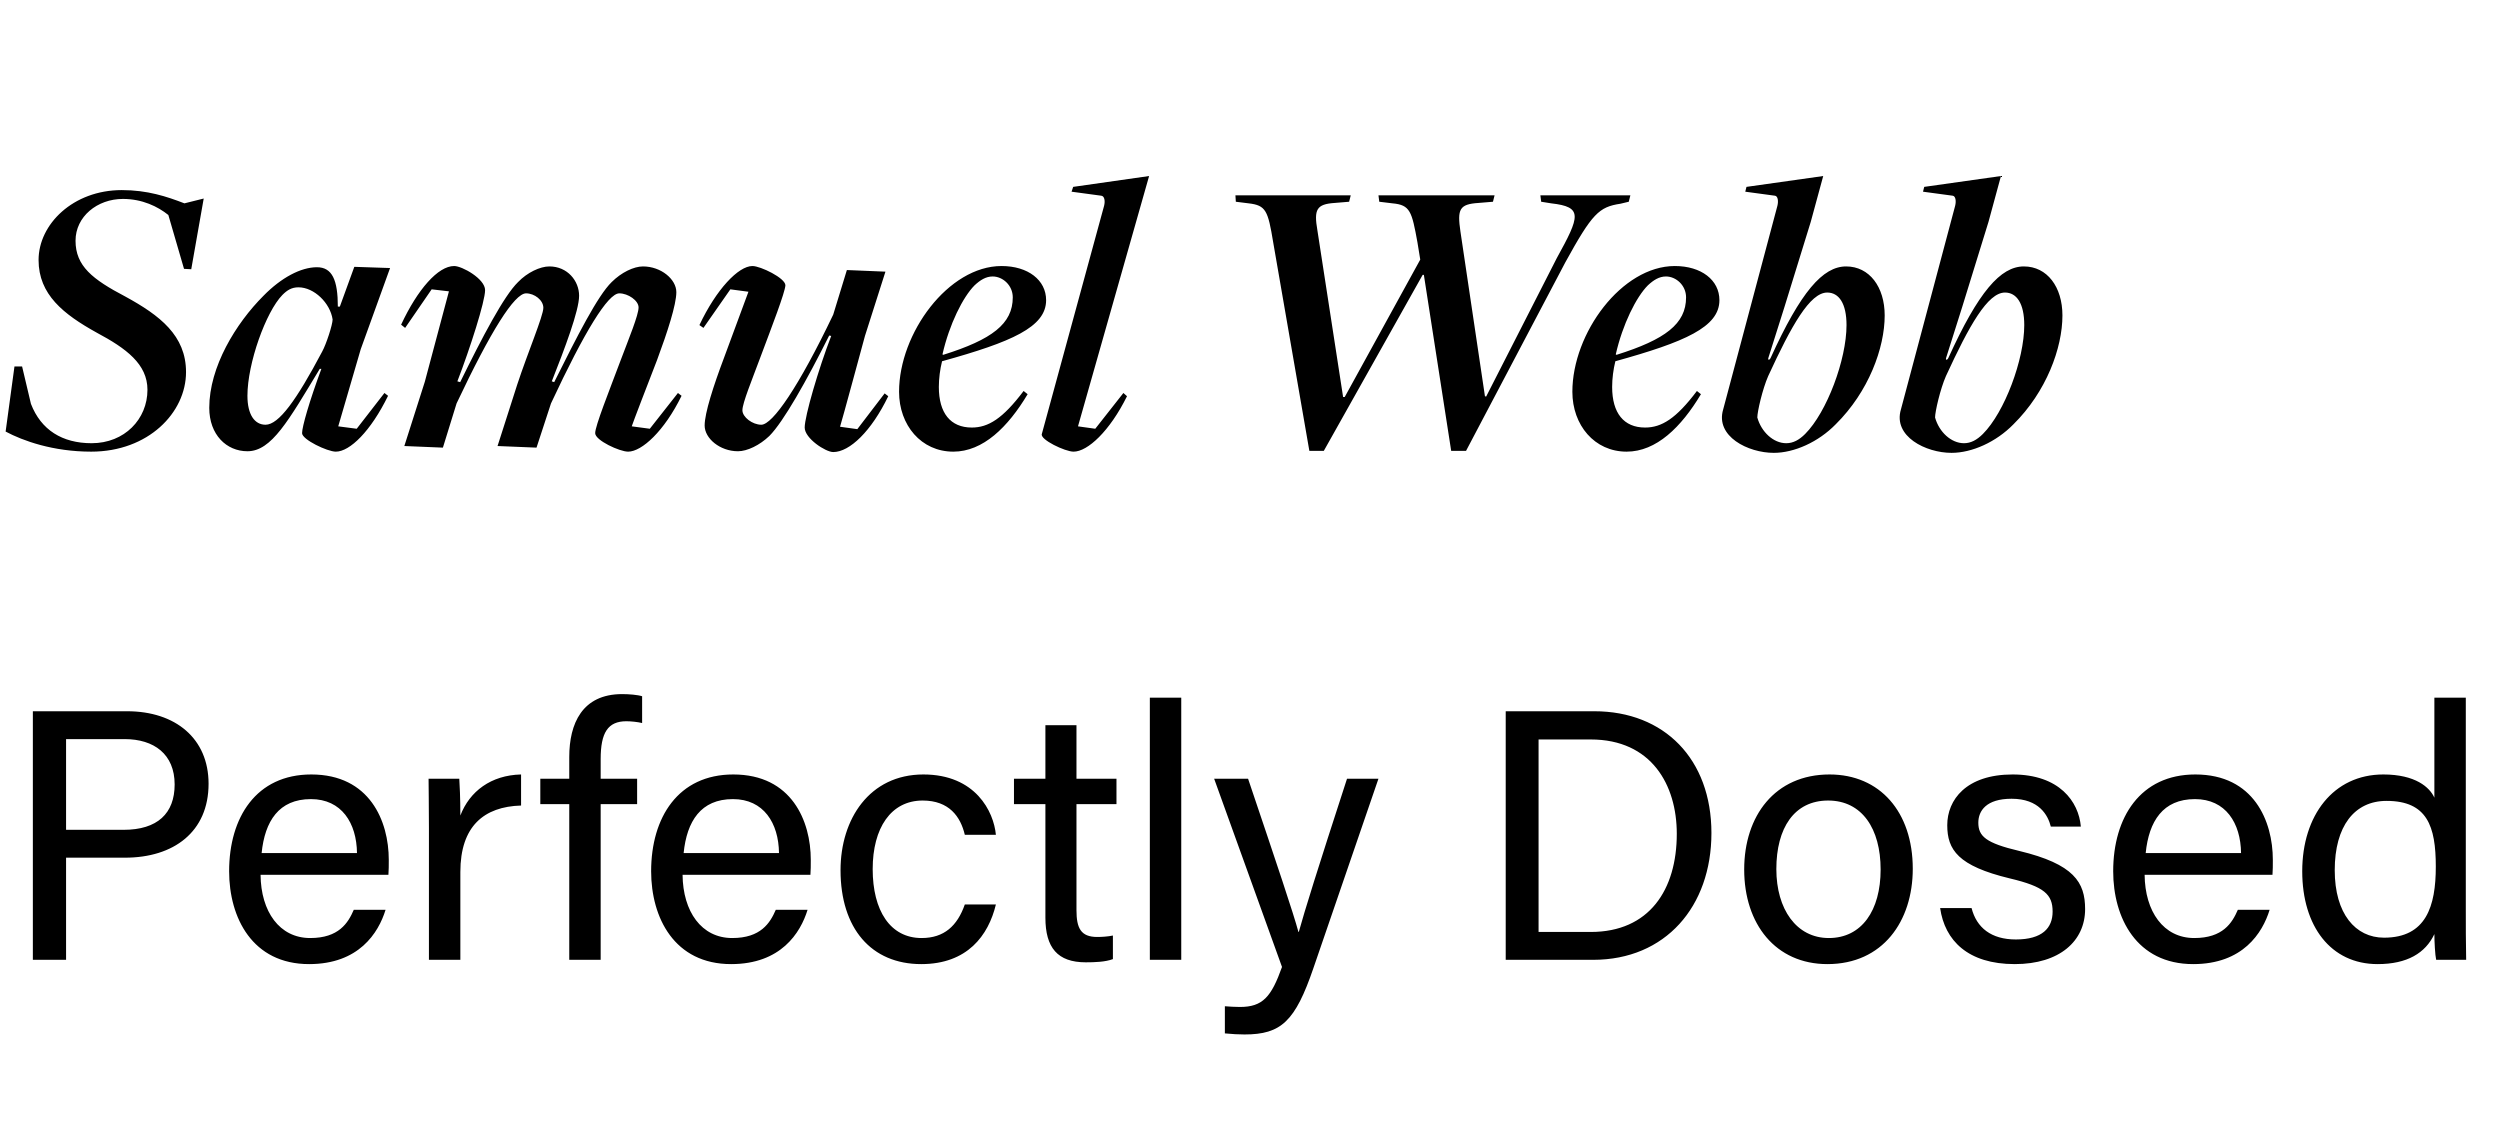 <svg width="112" height="51" viewBox="0 0 112 51" fill="none" xmlns="http://www.w3.org/2000/svg">
<path d="M4.086 20.234C2.376 20.234 1.026 19.748 0.252 19.334L0.648 16.418H0.99L1.386 18.092C1.836 19.262 2.79 19.856 4.104 19.856C5.58 19.856 6.606 18.776 6.606 17.462C6.606 16.31 5.652 15.608 4.338 14.906C2.844 14.078 1.728 13.196 1.728 11.648C1.728 10.046 3.276 8.516 5.454 8.516C6.606 8.516 7.47 8.804 8.262 9.11L9.126 8.894L8.568 12.062L8.244 12.044L7.542 9.632C7.074 9.254 6.372 8.912 5.508 8.912C4.356 8.912 3.384 9.704 3.384 10.784C3.384 11.918 4.14 12.512 5.616 13.286C7.164 14.132 8.334 15.032 8.334 16.67C8.334 18.488 6.642 20.234 4.086 20.234ZM15.045 20.234C14.667 20.234 13.533 19.694 13.533 19.406C13.533 19.118 13.857 17.984 14.397 16.526H14.325C12.921 18.848 12.165 20.216 11.085 20.216C10.149 20.216 9.375 19.478 9.375 18.272C9.375 16.436 10.563 14.492 11.805 13.25C12.597 12.44 13.479 11.972 14.199 11.972C14.883 11.972 15.135 12.548 15.135 13.736H15.225L15.873 11.954L17.475 12.008L16.161 15.644L15.153 19.1L15.981 19.208L17.223 17.606L17.385 17.732C16.611 19.316 15.675 20.234 15.045 20.234ZM11.895 19.028C12.489 19.028 13.281 17.93 14.433 15.752C14.613 15.428 14.901 14.546 14.901 14.312C14.793 13.574 14.073 12.872 13.371 12.872C13.065 12.872 12.867 12.998 12.651 13.214C11.913 13.97 11.085 16.274 11.085 17.732C11.085 18.578 11.409 19.028 11.895 19.028ZM28.14 20.234C27.762 20.234 26.664 19.73 26.664 19.406C26.664 19.082 27.276 17.552 27.816 16.112C28.176 15.158 28.608 14.114 28.608 13.772C28.608 13.466 28.14 13.142 27.744 13.142C27.24 13.142 26.196 14.834 24.684 18.074L24.036 20.054L22.29 19.982L23.172 17.228C23.64 15.806 24.342 14.15 24.342 13.79C24.342 13.448 23.946 13.142 23.568 13.142C23.046 13.142 21.984 14.834 20.454 18.074L19.842 20.054L18.114 19.982L19.032 17.102L20.112 13.052L19.338 12.962L18.15 14.69L17.97 14.546C18.708 12.962 19.626 11.918 20.346 11.918C20.706 11.918 21.732 12.494 21.732 12.998C21.732 13.502 21.066 15.59 20.49 17.084L20.616 17.12C21.606 15.104 22.578 13.25 23.208 12.638C23.622 12.206 24.198 11.936 24.612 11.936C25.422 11.936 25.944 12.584 25.944 13.25C25.944 13.916 25.296 15.626 24.72 17.084L24.828 17.12C25.854 15.068 26.772 13.25 27.402 12.638C27.834 12.206 28.392 11.936 28.806 11.936C29.616 11.936 30.3 12.512 30.3 13.088C30.3 13.646 29.904 14.87 29.436 16.13C29.058 17.102 28.338 18.974 28.302 19.1L29.112 19.208L30.372 17.606L30.534 17.732C29.76 19.316 28.752 20.234 28.14 20.234ZM37.328 20.252C36.986 20.252 36.05 19.64 36.05 19.154C36.05 18.65 36.662 16.544 37.238 15.05L37.148 15.032C36.14 17.048 35.096 18.902 34.466 19.532C34.034 19.946 33.476 20.216 33.062 20.216C32.252 20.216 31.568 19.64 31.568 19.064C31.568 18.506 31.964 17.282 32.432 16.04L33.53 13.07L32.72 12.962L31.514 14.69L31.334 14.564C32.09 12.962 33.08 11.918 33.71 11.918C34.07 11.918 35.186 12.458 35.186 12.782C35.168 13.106 34.592 14.6 34.052 16.04C33.692 17.012 33.26 18.056 33.26 18.38C33.26 18.686 33.71 19.028 34.106 19.028C34.61 19.028 35.78 17.336 37.328 14.096L37.94 12.098L39.668 12.17L38.75 15.05C38.75 15.05 37.688 18.974 37.634 19.118L38.408 19.226L39.632 17.624L39.794 17.75C39.038 19.316 38.066 20.252 37.328 20.252ZM42.708 20.234C41.268 20.234 40.278 19.046 40.278 17.552C40.278 14.924 42.492 11.918 44.868 11.918C46.056 11.918 46.866 12.548 46.866 13.448C46.866 14.654 45.318 15.32 42.204 16.184C42.114 16.544 42.06 16.958 42.06 17.336C42.06 18.506 42.582 19.154 43.536 19.154C44.274 19.154 44.922 18.758 45.858 17.516L46.038 17.66C45.156 19.136 44.04 20.234 42.708 20.234ZM42.258 15.896C44.436 15.212 45.372 14.51 45.372 13.322C45.372 12.782 44.922 12.386 44.472 12.386C44.166 12.386 43.914 12.548 43.662 12.782C43.14 13.304 42.528 14.528 42.222 15.878L42.258 15.896ZM48.096 20.234C47.718 20.234 46.584 19.694 46.674 19.442L49.464 9.218C49.518 9.002 49.482 8.786 49.338 8.768L48.006 8.588L48.078 8.372L51.48 7.886L48.294 19.1L49.068 19.208L50.328 17.606L50.49 17.75C49.716 19.316 48.726 20.234 48.096 20.234ZM58.659 20.198L57.039 10.856C56.805 9.434 56.715 9.2 55.941 9.11L55.365 9.038L55.347 8.75H60.513L60.441 9.038L59.793 9.092C58.983 9.146 58.857 9.38 59.019 10.316L60.171 17.786H60.243L63.627 11.63L63.501 10.856C63.249 9.47 63.177 9.182 62.385 9.11L61.791 9.038L61.755 8.75H66.957L66.885 9.038L66.237 9.092C65.373 9.146 65.283 9.38 65.427 10.37L66.525 17.75L66.579 17.768L69.747 11.558C70.791 9.668 70.917 9.272 69.495 9.11L69.045 9.038L69.009 8.75H73.041L72.969 9.038L72.591 9.128C71.637 9.272 71.331 9.56 70.125 11.756L65.679 20.198H65.013L63.789 12.314H63.735L59.307 20.198H58.659ZM72.872 20.234C71.432 20.234 70.442 19.046 70.442 17.552C70.442 14.924 72.656 11.918 75.032 11.918C76.22 11.918 77.03 12.548 77.03 13.448C77.03 14.654 75.482 15.32 72.368 16.184C72.278 16.544 72.224 16.958 72.224 17.336C72.224 18.506 72.746 19.154 73.7 19.154C74.438 19.154 75.086 18.758 76.022 17.516L76.202 17.66C75.32 19.136 74.204 20.234 72.872 20.234ZM72.422 15.896C74.6 15.212 75.536 14.51 75.536 13.322C75.536 12.782 75.086 12.386 74.636 12.386C74.33 12.386 74.078 12.548 73.826 12.782C73.304 13.304 72.692 14.528 72.386 15.878L72.422 15.896ZM79.466 20.288C78.314 20.288 76.838 19.55 77.198 18.344L79.628 9.218C79.682 9.002 79.646 8.786 79.52 8.768L78.188 8.588L78.242 8.372L81.68 7.886L81.122 9.938C80.24 12.818 79.502 15.176 79.232 16.004C79.178 16.148 79.268 16.148 79.322 16.04C80.672 13.07 81.662 11.936 82.706 11.936C83.75 11.936 84.434 12.854 84.434 14.132C84.434 15.59 83.714 17.552 82.238 19.01C81.464 19.802 80.384 20.288 79.466 20.288ZM80.024 19.856C80.33 19.856 80.6 19.712 80.87 19.442C81.842 18.47 82.724 16.112 82.724 14.564C82.724 13.592 82.382 13.106 81.86 13.106C81.086 13.106 80.258 14.582 79.214 16.85C78.962 17.426 78.728 18.434 78.728 18.704C78.908 19.352 79.448 19.856 80.024 19.856ZM87.429 20.288C86.277 20.288 84.801 19.55 85.161 18.344L87.591 9.218C87.645 9.002 87.609 8.786 87.483 8.768L86.151 8.588L86.205 8.372L89.643 7.886L89.085 9.938C88.203 12.818 87.465 15.176 87.195 16.004C87.141 16.148 87.231 16.148 87.285 16.04C88.635 13.07 89.625 11.936 90.669 11.936C91.713 11.936 92.397 12.854 92.397 14.132C92.397 15.59 91.677 17.552 90.201 19.01C89.427 19.802 88.347 20.288 87.429 20.288ZM87.987 19.856C88.293 19.856 88.563 19.712 88.833 19.442C89.805 18.47 90.687 16.112 90.687 14.564C90.687 13.592 90.345 13.106 89.823 13.106C89.049 13.106 88.221 14.582 87.177 16.85C86.925 17.426 86.691 18.434 86.691 18.704C86.871 19.352 87.411 19.856 87.987 19.856Z" fill="black"/>
<path d="M1.472 43V31.864H5.696C7.856 31.864 9.344 33.08 9.344 35.112C9.344 37.272 7.776 38.424 5.6 38.424H2.96V43H1.472ZM2.96 33.112V37.176H5.536C7.056 37.176 7.824 36.44 7.824 35.144C7.824 33.784 6.896 33.112 5.584 33.112H2.96ZM17.401 39.192H11.673C11.689 40.84 12.521 42.024 13.897 42.024C15.177 42.024 15.593 41.352 15.849 40.76H17.273C16.953 41.8 16.073 43.192 13.849 43.192C11.305 43.192 10.265 41.112 10.265 39.032C10.265 36.616 11.481 34.696 13.945 34.696C16.569 34.696 17.417 36.792 17.417 38.52C17.417 38.776 17.417 38.984 17.401 39.192ZM11.721 38.216H15.993C15.977 36.872 15.305 35.8 13.929 35.8C12.489 35.8 11.865 36.792 11.721 38.216ZM19.216 43V37.096C19.216 35.96 19.2 35.32 19.2 34.888H20.576C20.592 35.112 20.624 35.752 20.624 36.536C21.04 35.448 22 34.728 23.344 34.696V36.088C21.68 36.136 20.624 37.016 20.624 39.064V43H19.216ZM26.91 43H25.503V36.024H24.206V34.888H25.503V33.912C25.503 32.424 26.078 31.096 27.87 31.096C28.174 31.096 28.575 31.128 28.767 31.192V32.392C28.575 32.344 28.27 32.312 28.062 32.312C27.23 32.312 26.91 32.824 26.91 34.008V34.888H28.543V36.024H26.91V43ZM36.307 39.192H30.579C30.595 40.84 31.427 42.024 32.803 42.024C34.083 42.024 34.499 41.352 34.755 40.76H36.179C35.859 41.8 34.979 43.192 32.755 43.192C30.211 43.192 29.171 41.112 29.171 39.032C29.171 36.616 30.387 34.696 32.851 34.696C35.475 34.696 36.323 36.792 36.323 38.52C36.323 38.776 36.323 38.984 36.307 39.192ZM30.627 38.216H34.899C34.883 36.872 34.211 35.8 32.835 35.8C31.395 35.8 30.771 36.792 30.627 38.216ZM43.224 40.52H44.616C44.28 41.912 43.336 43.192 41.272 43.192C39.032 43.192 37.656 41.592 37.656 38.984C37.656 36.696 38.952 34.696 41.368 34.696C43.704 34.696 44.52 36.36 44.616 37.4H43.224C43.032 36.584 42.52 35.864 41.336 35.864C39.912 35.864 39.096 37.096 39.096 38.936C39.096 40.792 39.88 42.024 41.288 42.024C42.296 42.024 42.888 41.48 43.224 40.52ZM45.426 36.024V34.888H46.834V32.488H48.226V34.888H50.018V36.024H48.226V40.776C48.226 41.576 48.418 41.976 49.154 41.976C49.346 41.976 49.634 41.96 49.858 41.912V42.968C49.522 43.096 49.042 43.112 48.642 43.112C47.378 43.112 46.834 42.456 46.834 41.112V36.024H45.426ZM52.92 43H51.513V31.256H52.92V43ZM54.394 34.888H55.914C57.226 38.776 57.946 40.92 58.17 41.752H58.186C58.442 40.824 59.018 38.968 60.346 34.888H61.754L58.842 43.368C58.026 45.752 57.402 46.344 55.754 46.344C55.498 46.344 55.194 46.328 54.874 46.296V45.08C55.082 45.096 55.322 45.112 55.546 45.112C56.57 45.112 56.954 44.664 57.434 43.32L54.394 34.888ZM67.456 43V31.864H71.424C74.56 31.864 76.672 34.008 76.672 37.32C76.672 40.616 74.608 43 71.376 43H67.456ZM68.928 33.128V41.752H71.264C73.888 41.752 75.12 39.864 75.12 37.352C75.12 35.16 73.984 33.128 71.264 33.128H68.928ZM81.964 34.696C84.22 34.696 85.692 36.376 85.692 38.92C85.692 41.272 84.348 43.192 81.868 43.192C79.548 43.192 78.14 41.4 78.14 38.952C78.14 36.552 79.516 34.696 81.964 34.696ZM81.9 35.864C80.38 35.864 79.58 37.096 79.58 38.936C79.58 40.728 80.476 42.024 81.932 42.024C83.404 42.024 84.252 40.792 84.252 38.952C84.252 37.128 83.42 35.864 81.9 35.864ZM86.918 40.68H88.326C88.549 41.56 89.206 42.088 90.309 42.088C91.493 42.088 91.957 41.576 91.957 40.84C91.957 40.072 91.59 39.72 90.037 39.352C87.718 38.792 87.237 38.072 87.237 36.968C87.237 35.832 88.085 34.696 90.165 34.696C92.261 34.696 93.126 35.912 93.222 37.032H91.877C91.749 36.52 91.35 35.784 90.118 35.784C88.981 35.784 88.629 36.328 88.629 36.856C88.629 37.464 88.966 37.768 90.454 38.12C92.918 38.712 93.413 39.528 93.413 40.728C93.413 42.152 92.278 43.192 90.261 43.192C88.165 43.192 87.126 42.136 86.918 40.68ZM101.807 39.192H96.079C96.095 40.84 96.927 42.024 98.303 42.024C99.583 42.024 99.999 41.352 100.255 40.76H101.679C101.359 41.8 100.479 43.192 98.255 43.192C95.711 43.192 94.671 41.112 94.671 39.032C94.671 36.616 95.887 34.696 98.351 34.696C100.975 34.696 101.823 36.792 101.823 38.52C101.823 38.776 101.823 38.984 101.807 39.192ZM96.127 38.216H100.399C100.383 36.872 99.711 35.8 98.335 35.8C96.895 35.8 96.271 36.792 96.127 38.216ZM109.06 31.256H110.468V40.712C110.468 41.464 110.468 42.216 110.484 43H109.14C109.092 42.792 109.06 42.168 109.06 41.848C108.66 42.696 107.844 43.192 106.516 43.192C104.42 43.192 103.14 41.496 103.14 39.032C103.14 36.536 104.532 34.696 106.772 34.696C108.212 34.696 108.852 35.272 109.06 35.736V31.256ZM104.596 38.984C104.596 40.936 105.524 42.008 106.804 42.008C108.692 42.008 109.124 40.6 109.124 38.824C109.124 37.016 108.74 35.88 106.916 35.88C105.476 35.88 104.596 37.016 104.596 38.984Z" fill="black"/>
</svg>
